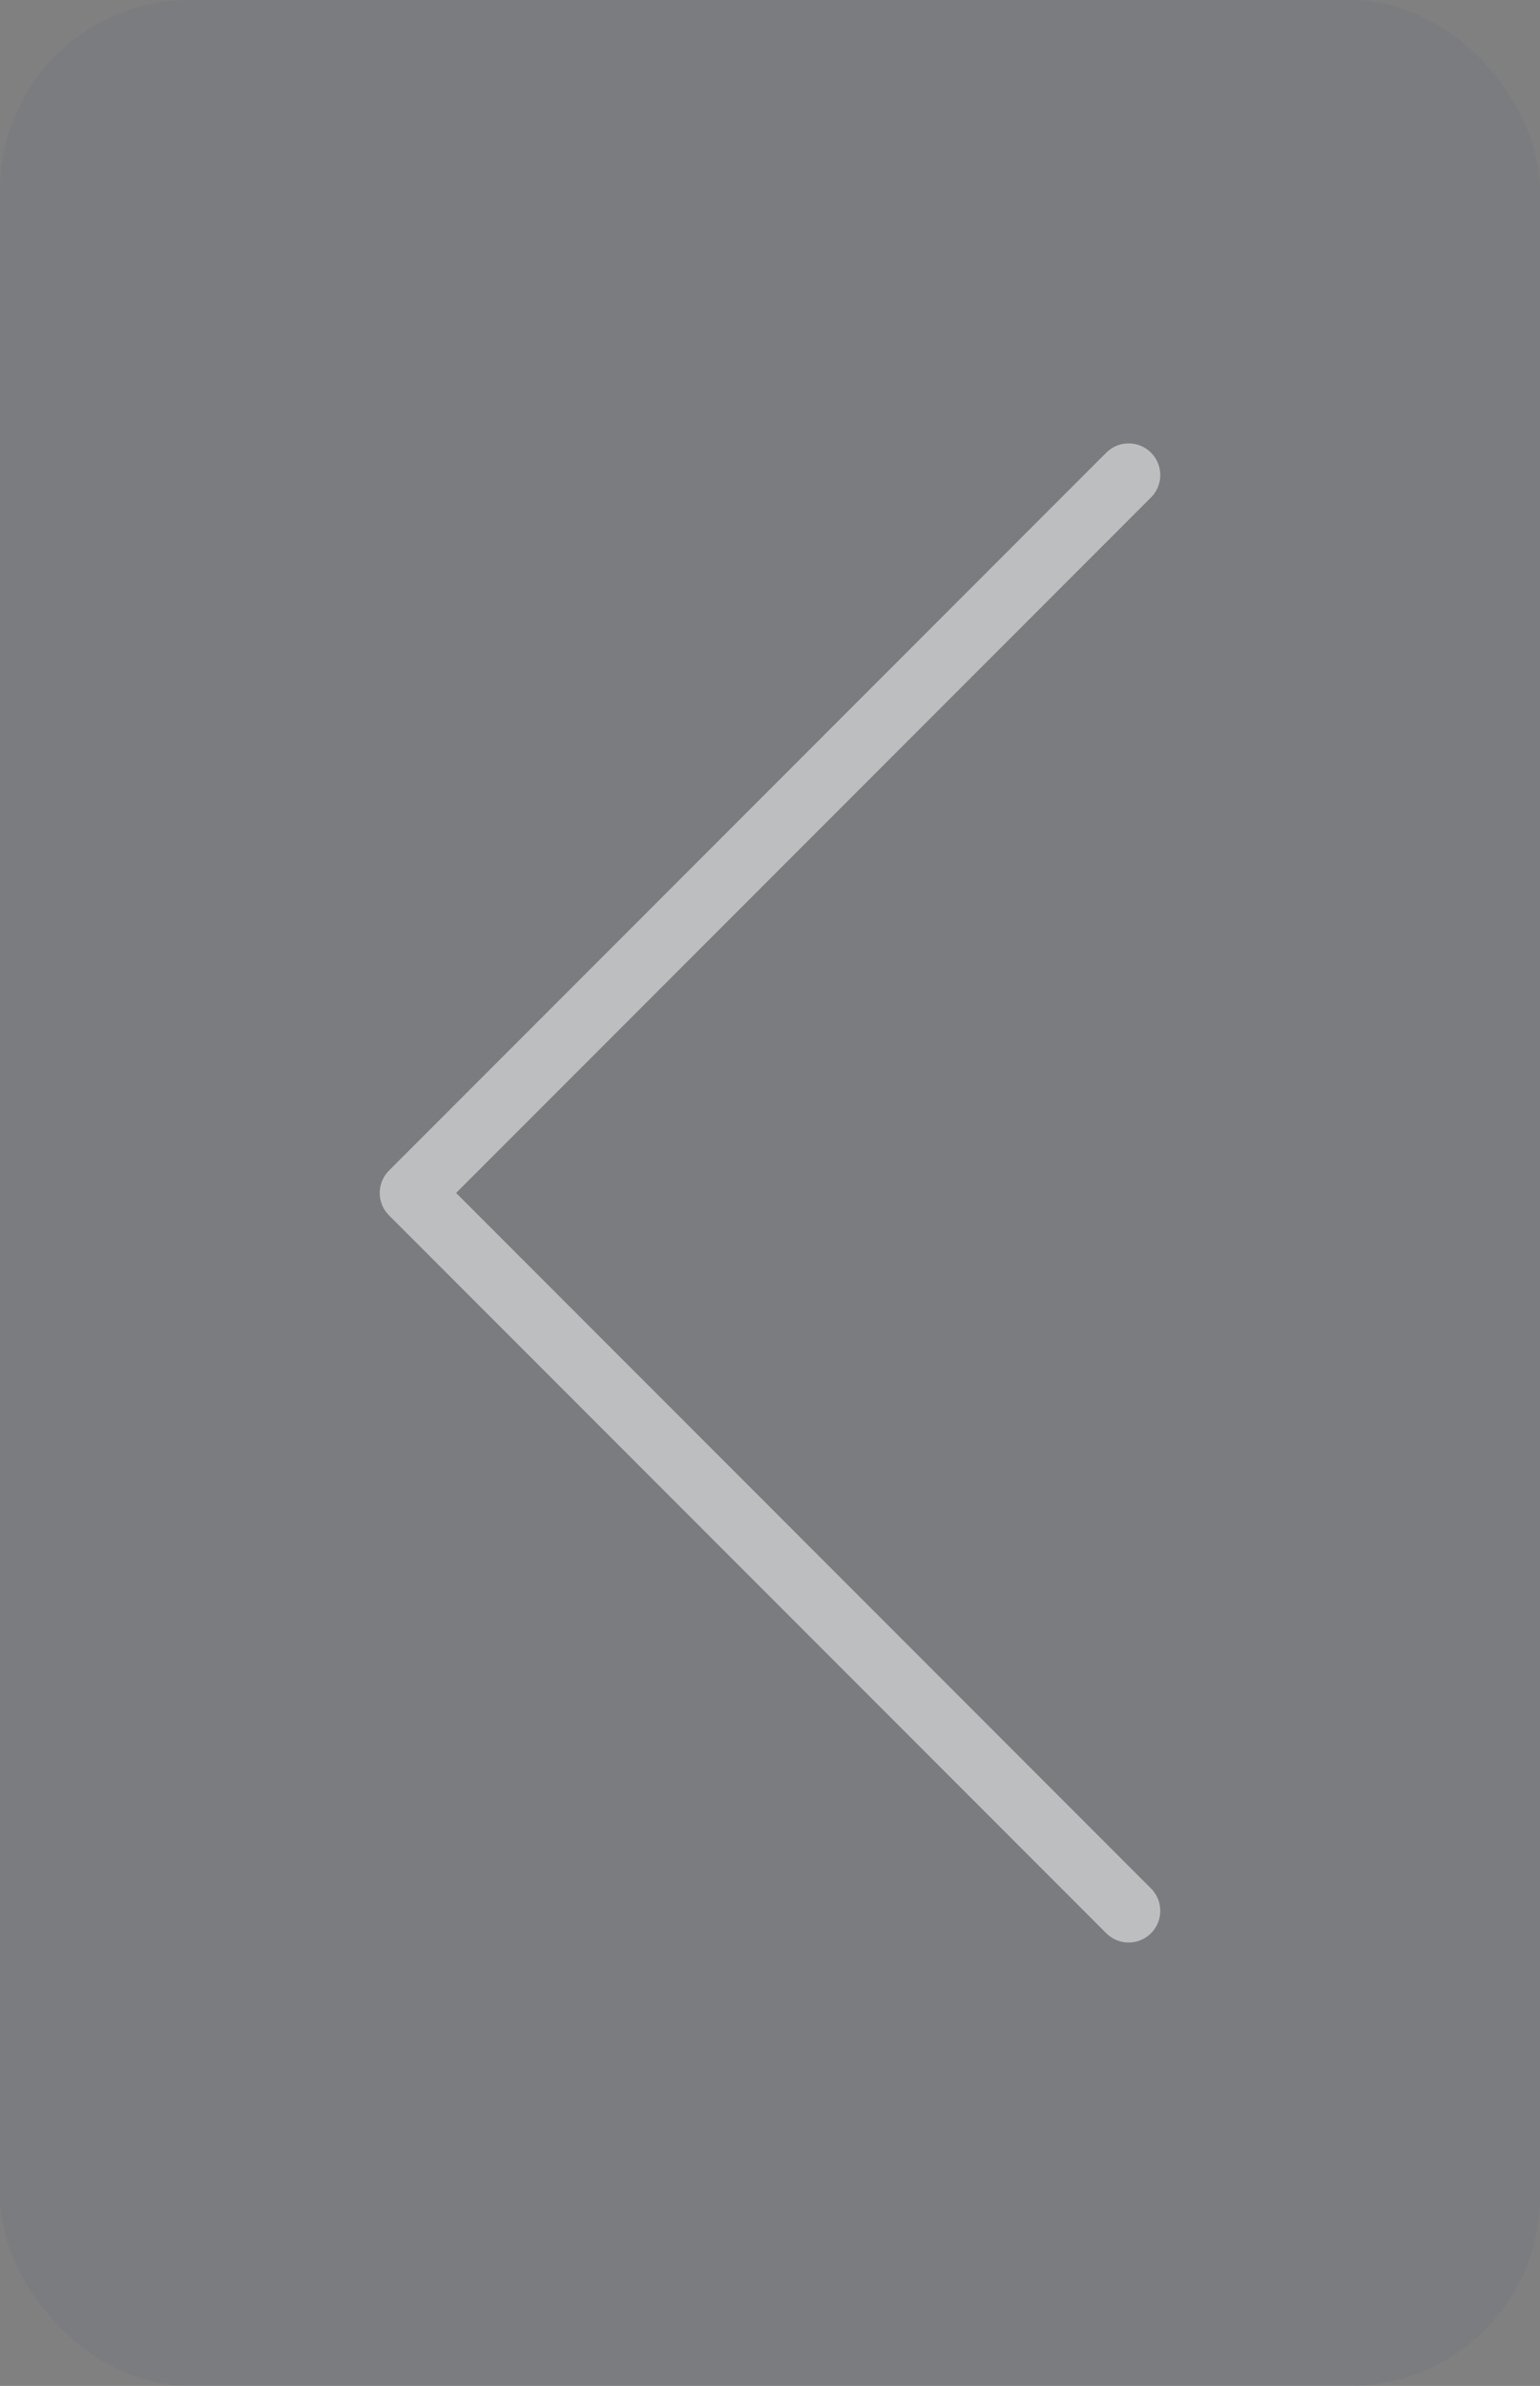 <svg xmlns="http://www.w3.org/2000/svg" width="73" height="113" viewBox="0 0 73 113"><rect x="0" y="0" width="73" height="113" fill="#808080" stroke="none"/><g transform="translate(-6269 -209)"><rect width="73" height="113" rx="9" transform="translate(6269 209)" fill="rgba(0,56,117,0.05)"/><path d="M0,34,34,68ZM34,0,0,34Z" transform="translate(6288.5 231.5)" fill="none" stroke="#fff" stroke-linecap="round" stroke-linejoin="round" stroke-width="3" opacity="0.5"/></g></svg>
